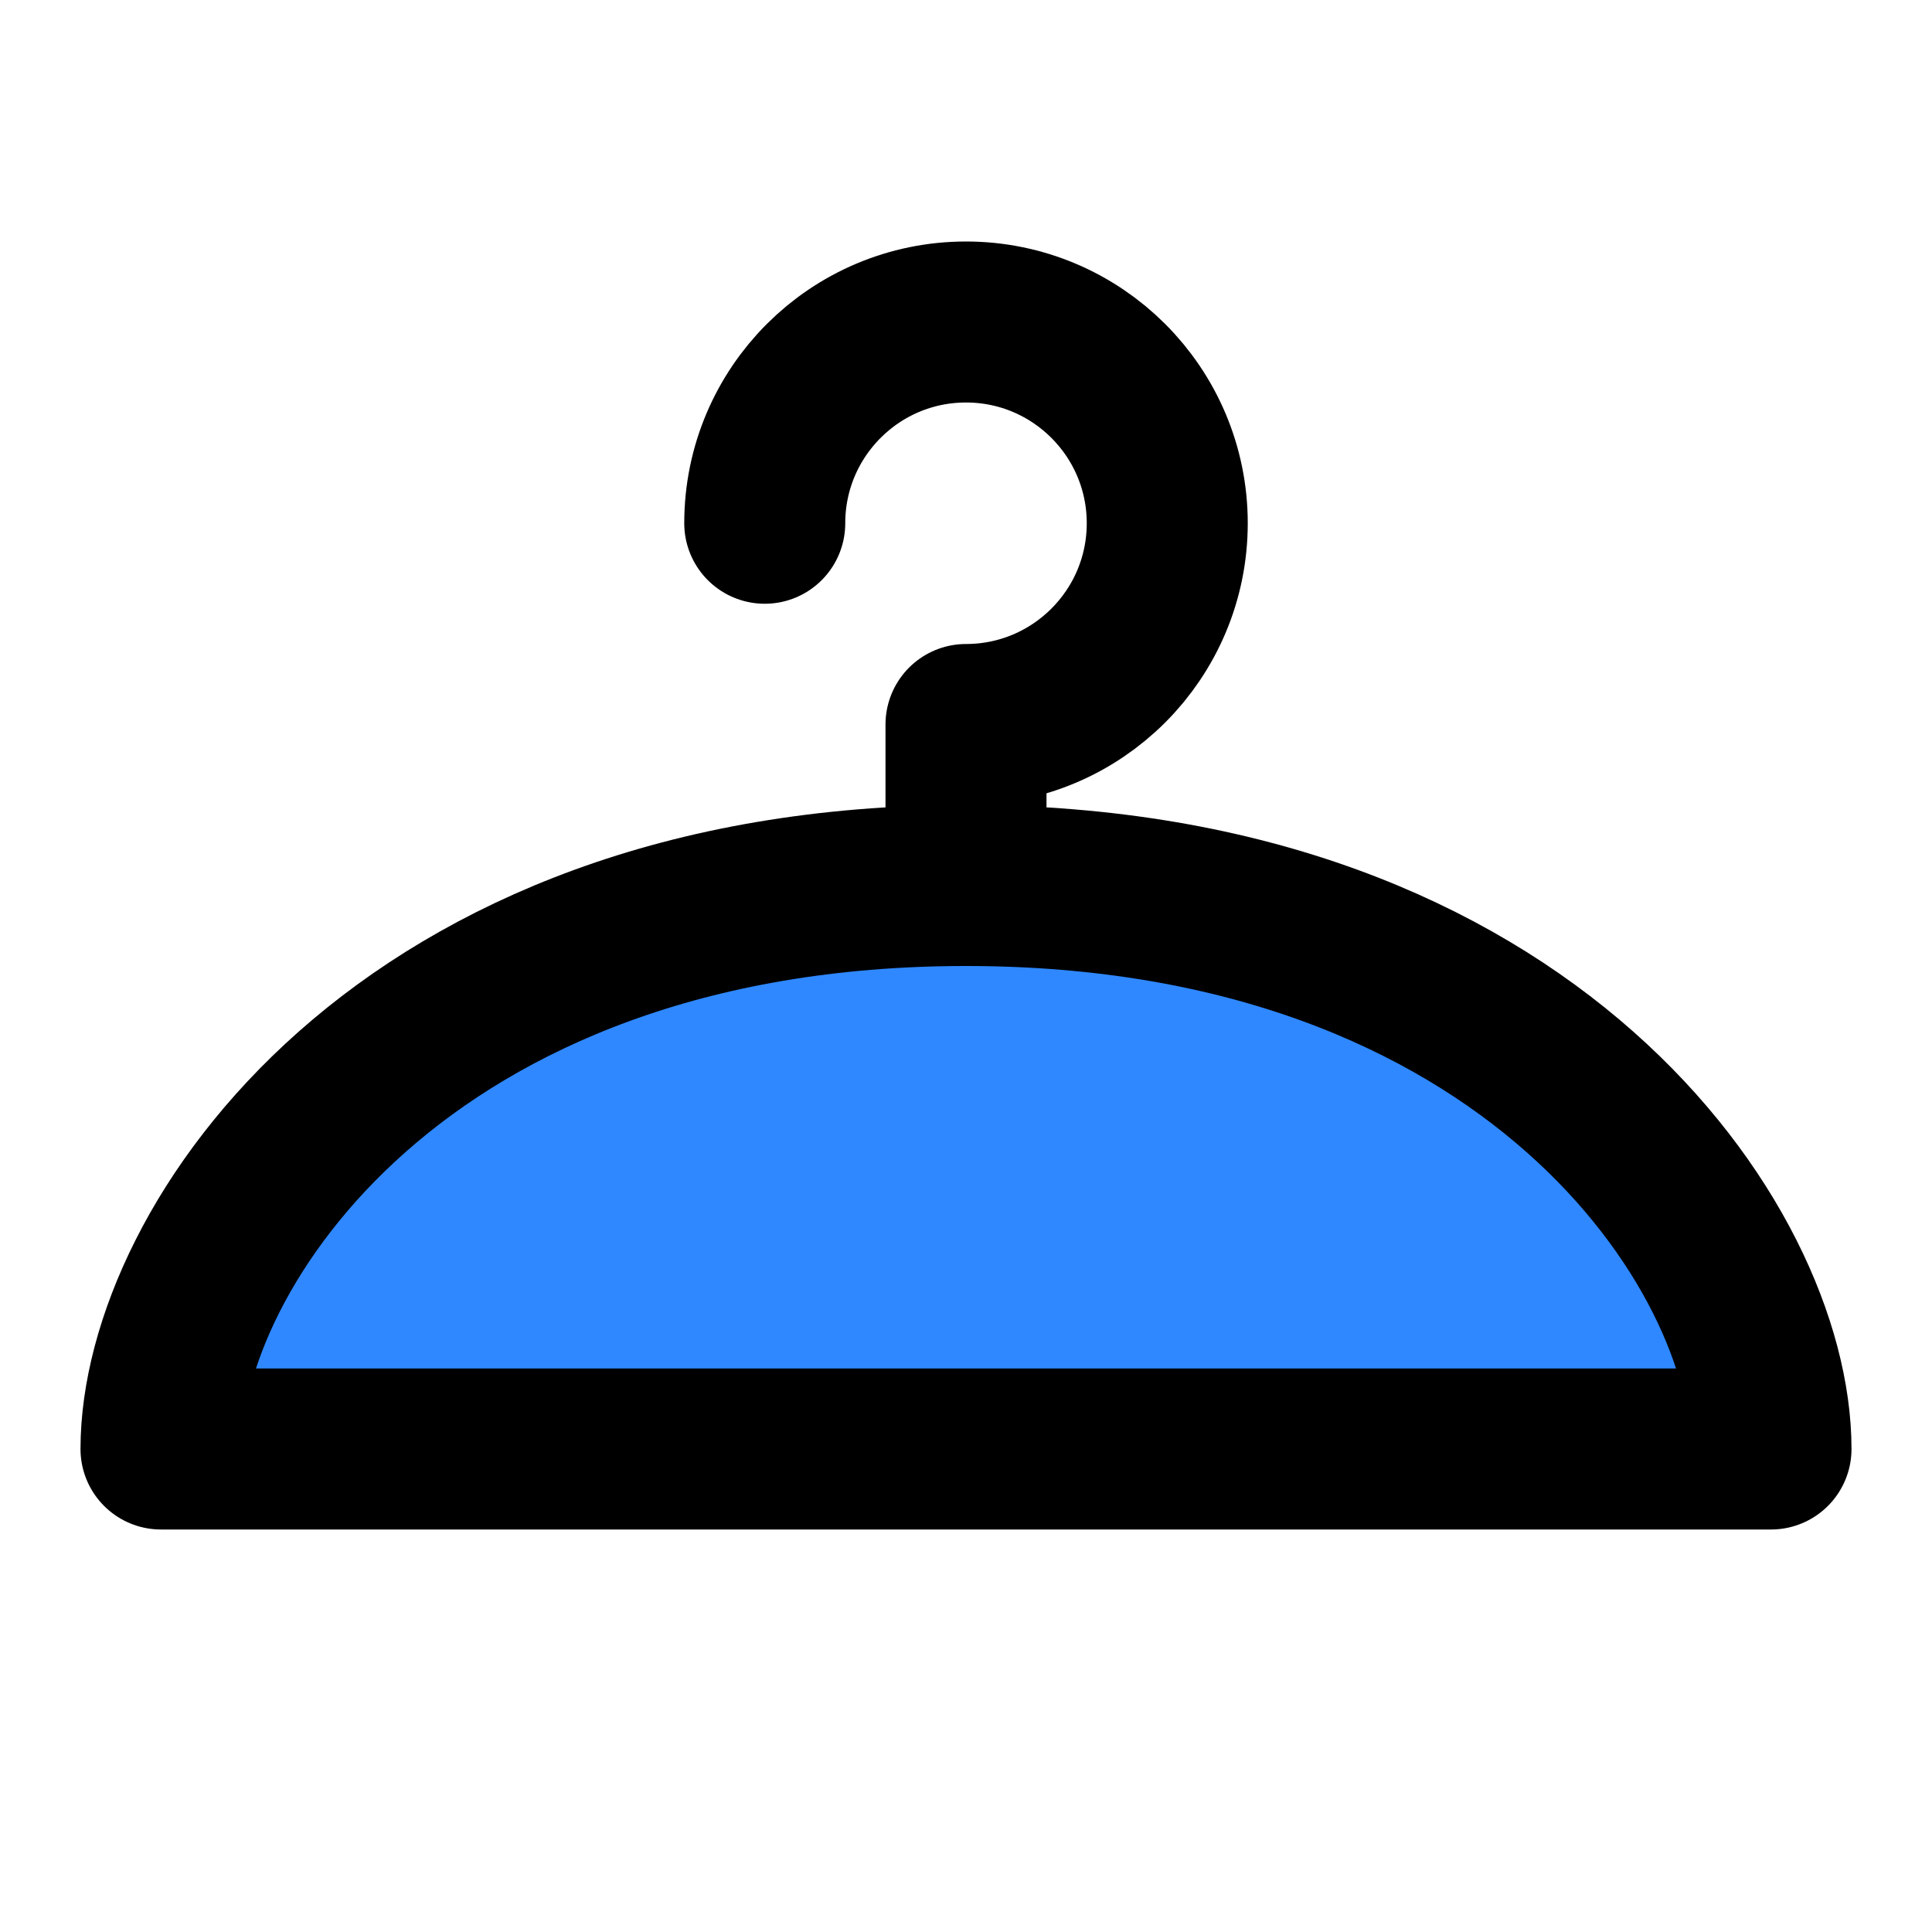 <svg width="48" height="48" viewBox="0 0 48 48" fill="none" xmlns="http://www.w3.org/2000/svg">
<path d="M19 13C19 10.239 21.239 8 24 8C26.761 8 29 10.239 29 13C29 15.761 26.761 18 24 18V22" stroke="black" stroke-width="4" stroke-linecap="round" stroke-linejoin="round"/>
<path d="M44 36H4C4 31 10 22 24 22C38 22 44 31 44 36Z" fill="#2F88FF" stroke="black" stroke-width="4" stroke-linecap="round" stroke-linejoin="round"/>
</svg>